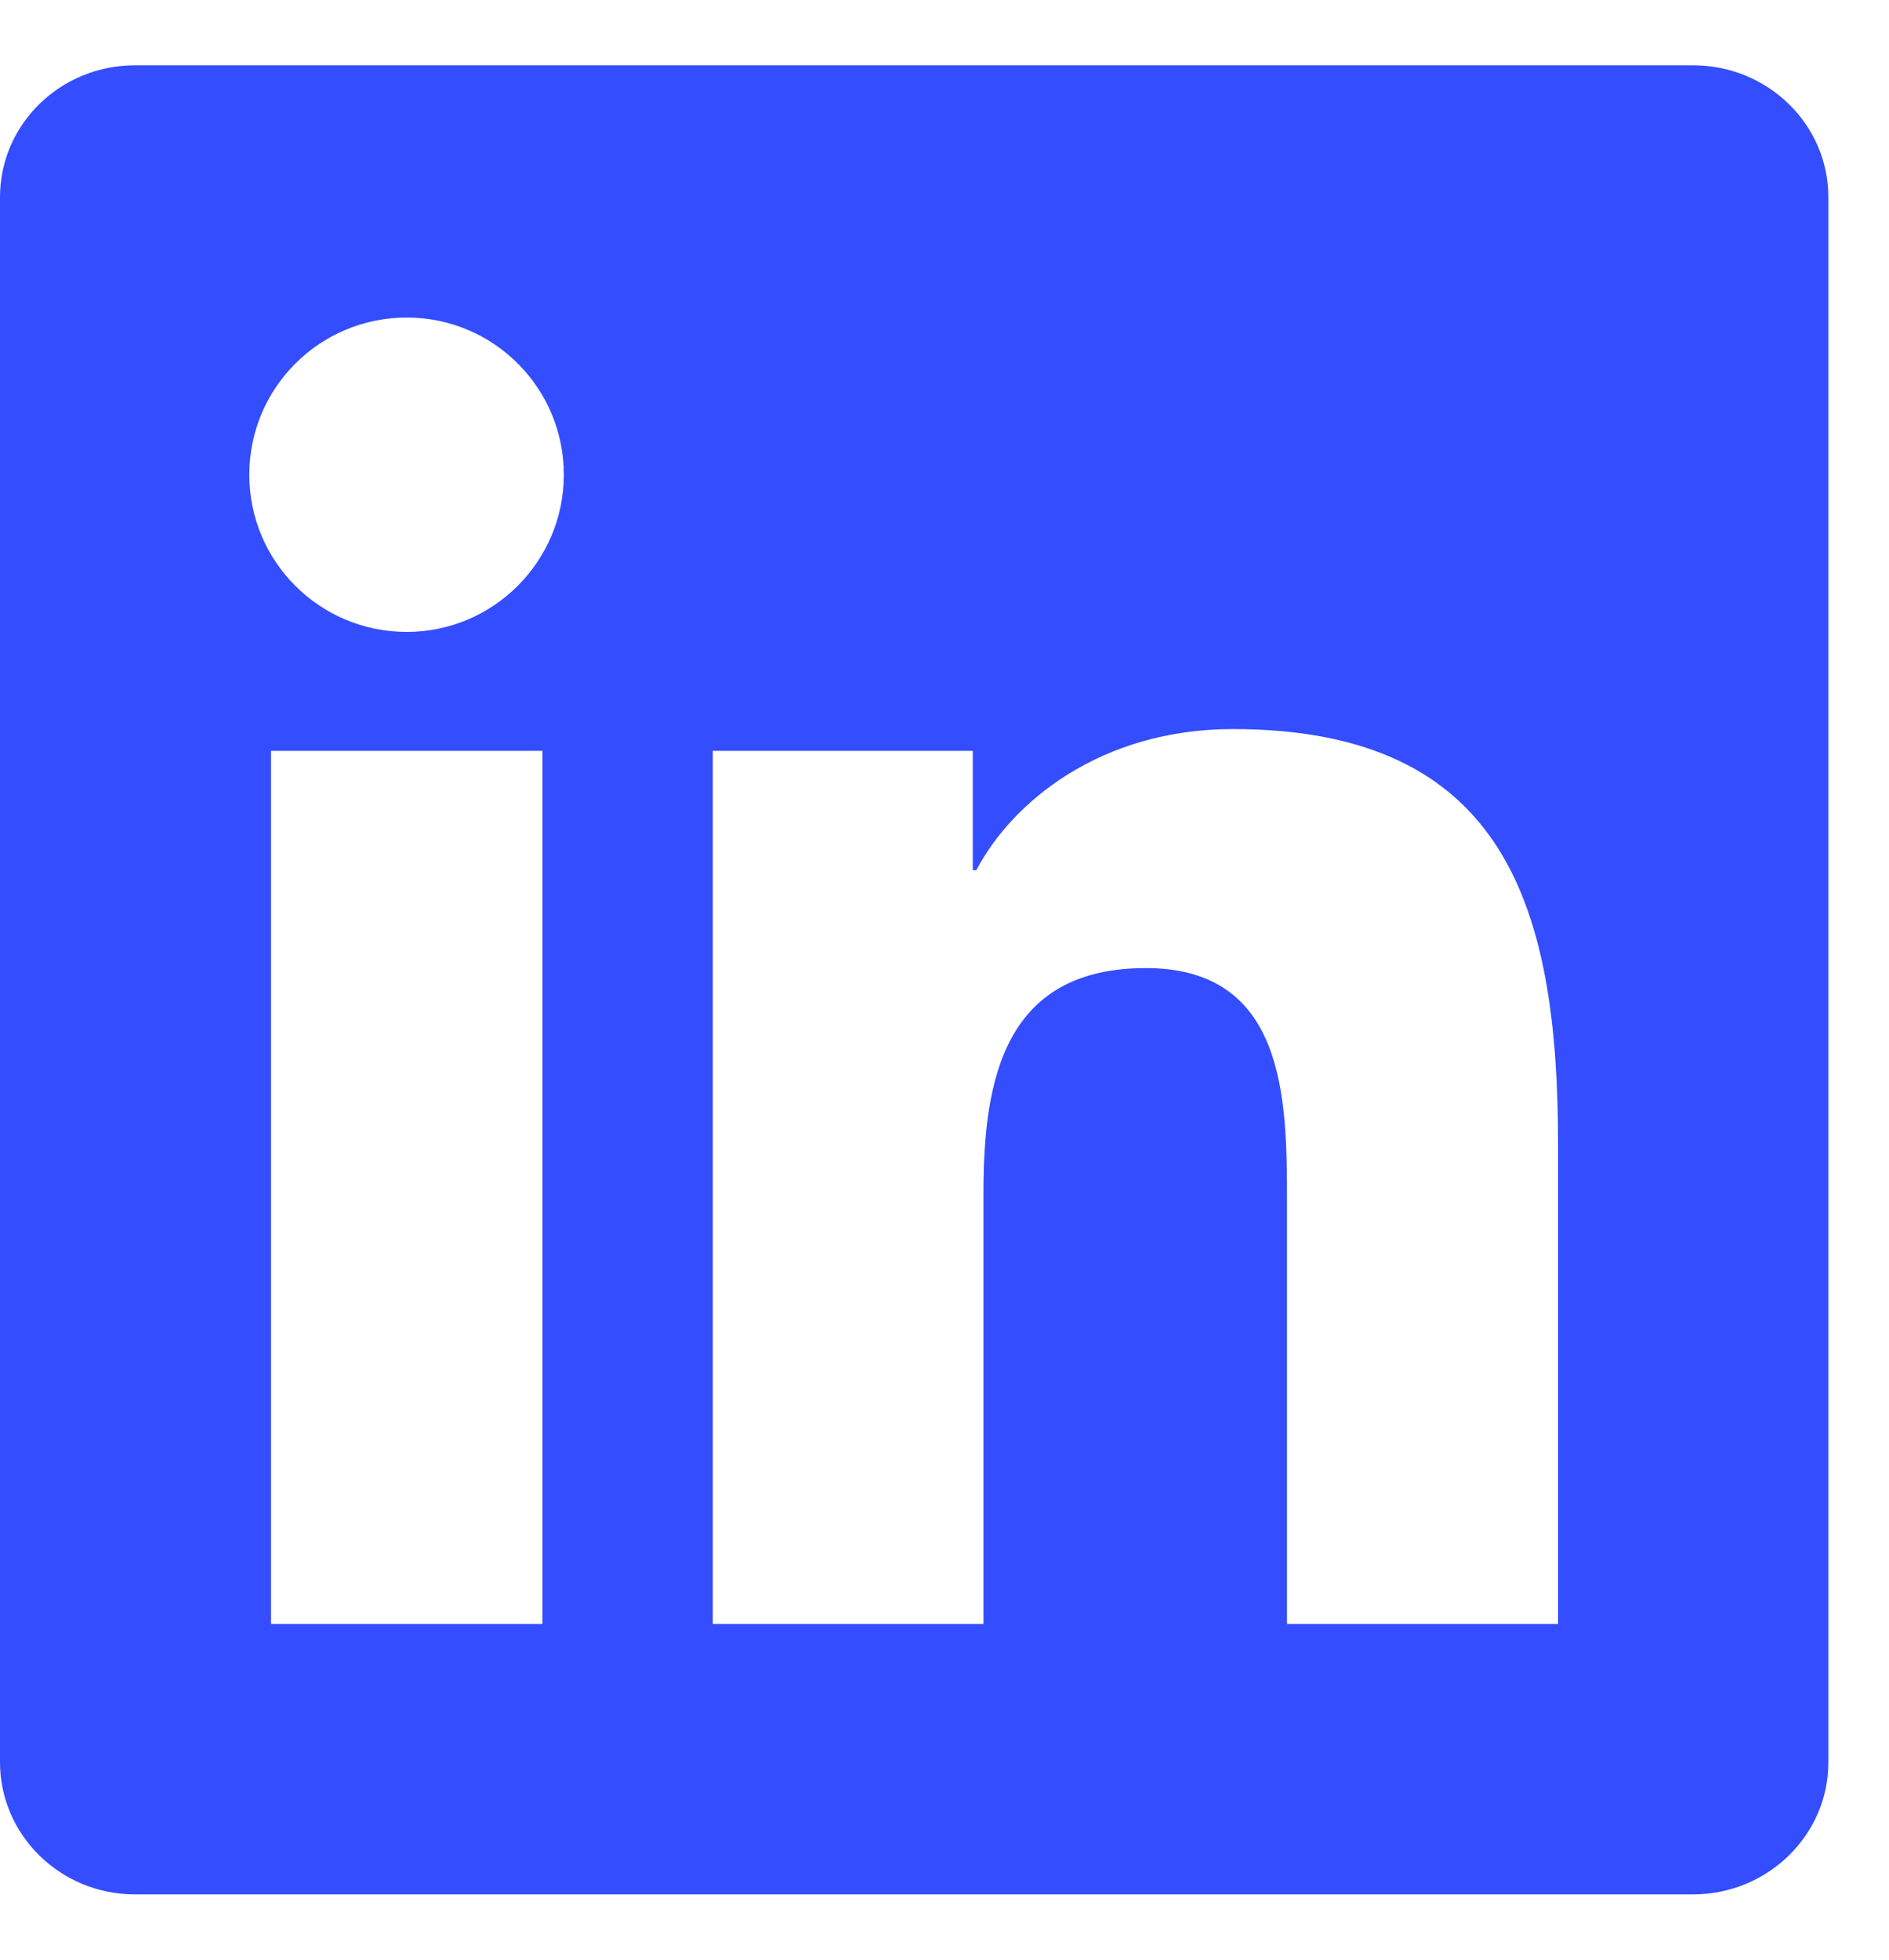 <svg width="27" height="28" viewBox="0 0 27 28" fill="none" xmlns="http://www.w3.org/2000/svg">
<g clip-path="url(#clip0_754_10994)">
<path d="M24.199 0.933H1.929C0.863 0.933 0 1.776 0 2.817V25.178C0 26.219 0.863 27.067 1.929 27.067H24.199C25.266 27.067 26.133 26.219 26.133 25.183V2.817C26.133 1.776 25.266 0.933 24.199 0.933ZM7.753 23.203H3.874V10.728H7.753V23.203ZM5.814 9.029C4.568 9.029 3.563 8.023 3.563 6.783C3.563 5.542 4.568 4.537 5.814 4.537C7.054 4.537 8.059 5.542 8.059 6.783C8.059 8.018 7.054 9.029 5.814 9.029ZM22.27 23.203H18.395V17.139C18.395 15.695 18.37 13.832 16.379 13.832C14.363 13.832 14.057 15.409 14.057 17.037V23.203H10.188V10.728H13.904V12.433H13.955C14.47 11.453 15.736 10.417 17.62 10.417C21.545 10.417 22.27 13 22.27 16.358V23.203Z" fill="#334DFF"/>
</g>
<defs>
<clipPath id="clip0_754_10994">
<rect width="26.133" height="26.133" fill="white" transform="translate(0 0.933)"/>
</clipPath>
</defs>
</svg>
